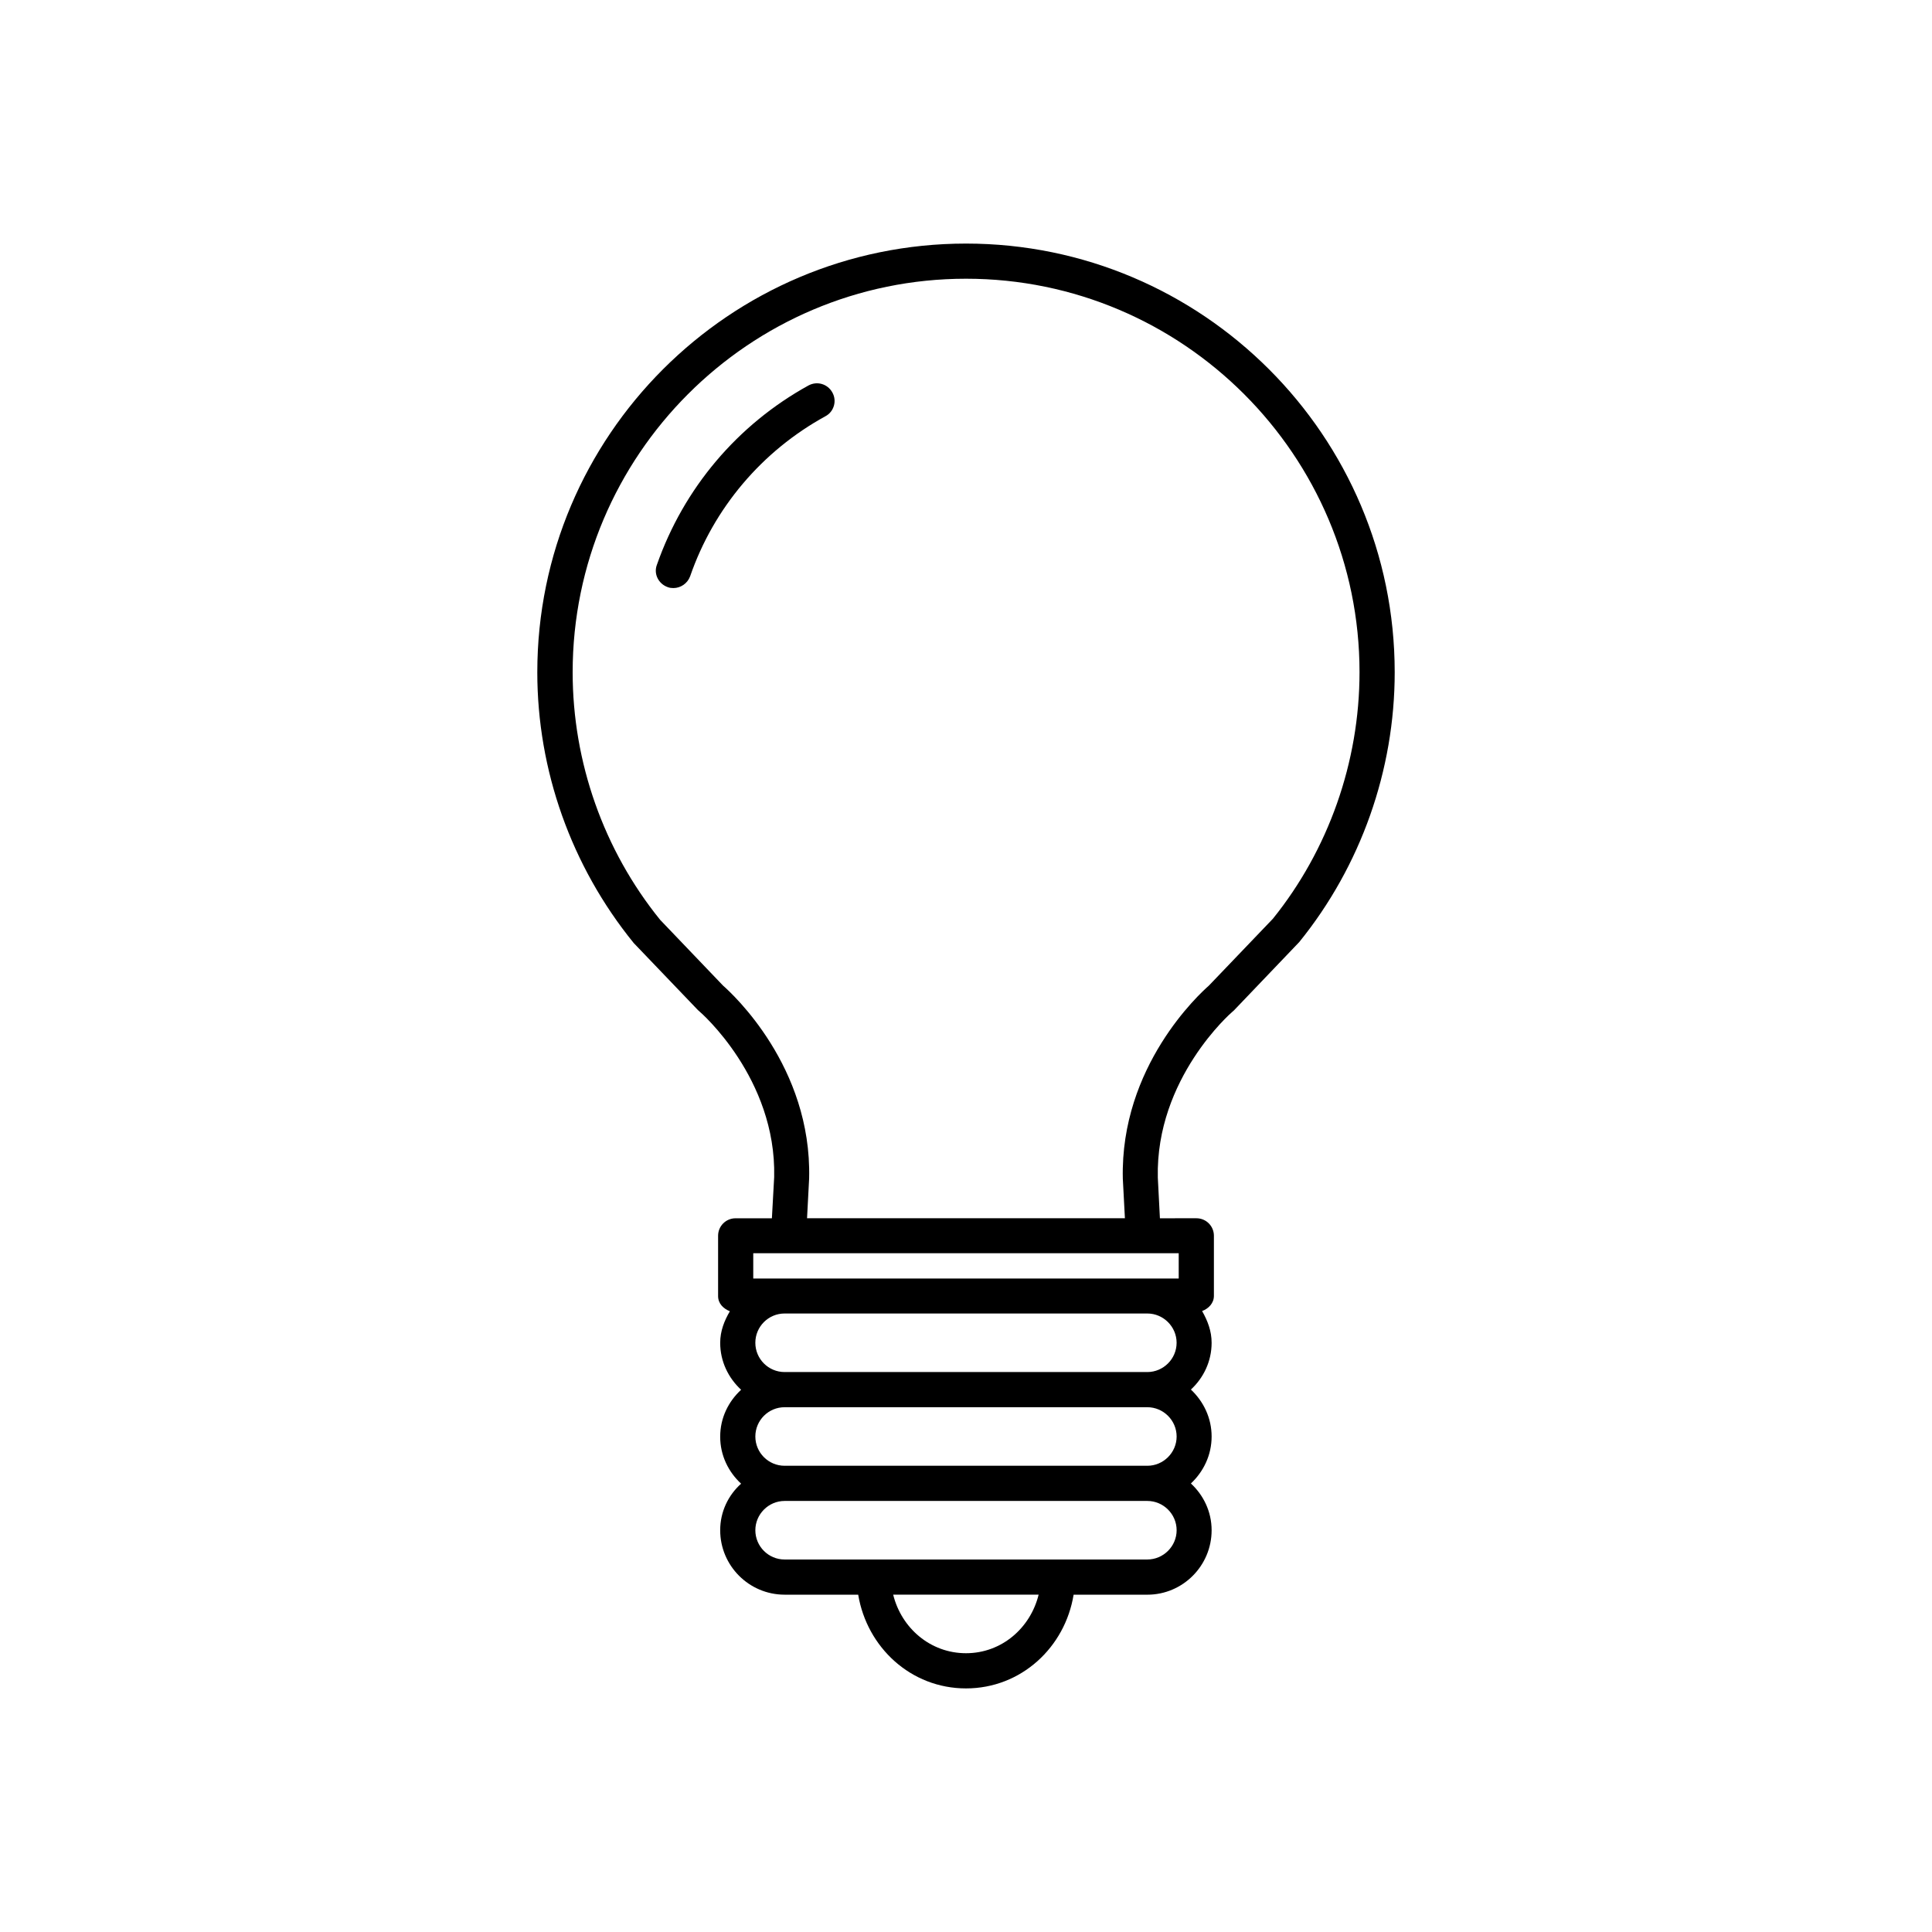 <?xml version="1.0" encoding="UTF-8"?>
<!-- Uploaded to: ICON Repo, www.iconrepo.com, Generator: ICON Repo Mixer Tools -->
<svg fill="#000000" width="800px" height="800px" version="1.1" viewBox="144 144 512 512" xmlns="http://www.w3.org/2000/svg">
 <g>
  <path d="m400 208.55c-62.625 0-113.61 50.934-113.61 113.61 0 25.945 8.969 51.34 25.543 71.742l17.078 17.836c0.102 0.102 0.301 0.203 0.402 0.352 0.203 0.152 20.355 17.633 19.75 43.832l-0.605 10.934h-9.621c-2.57 0-4.637 2.066-4.637 4.637v15.973c0 1.965 1.359 3.324 3.125 4.031-1.461 2.465-2.57 5.234-2.57 8.359 0 4.938 2.168 9.32 5.543 12.445-3.375 3.125-5.543 7.457-5.543 12.445 0 4.938 2.168 9.32 5.543 12.445-3.375 3.016-5.543 7.402-5.543 12.336 0 9.422 7.656 17.078 17.078 17.078h19.496c2.32 13.957 13.957 24.84 28.57 24.84 14.609 0 26.25-10.883 28.516-24.836h19.547c9.371 0 17.027-7.656 17.027-17.078 0-4.938-2.168-9.32-5.492-12.395 3.328-3.125 5.492-7.508 5.492-12.445s-2.168-9.32-5.492-12.445c3.328-3.07 5.492-7.457 5.492-12.391 0-3.125-1.059-5.844-2.519-8.414 1.715-0.656 3.125-2.066 3.125-4.031v-15.922c0-2.57-2.066-4.637-4.637-4.637l-9.672 0.004-0.555-10.781c-0.605-26.301 19.547-43.781 19.75-43.934 0.102-0.102 0.25-0.203 0.402-0.352l17.332-18.137c16.324-20.152 25.293-45.543 25.293-71.492 0-62.676-50.988-113.61-113.61-113.61zm0 373.57c-9.473 0-17.129-6.699-19.297-15.516h38.543c-2.168 8.816-9.777 15.516-19.246 15.516zm55.82-32.598c0 4.281-3.527 7.758-7.758 7.758l-96.129 0.004c-4.281 0-7.758-3.477-7.758-7.758 0-4.231 3.477-7.758 7.758-7.758h96.125c4.234-0.004 7.762 3.473 7.762 7.754zm0-24.836c0 4.281-3.527 7.758-7.758 7.758h-96.129c-4.281 0-7.758-3.477-7.758-7.758s3.477-7.758 7.758-7.758h96.125c4.234 0 7.762 3.477 7.762 7.758zm-103.89-17.078c-4.281 0-7.758-3.477-7.758-7.758s3.477-7.758 7.758-7.758h96.125c4.231 0 7.758 3.477 7.758 7.758s-3.527 7.758-7.758 7.758zm104.44-24.789h-112.75v-6.699h112.75zm24.938-95.32-16.926 17.684c-2.469 2.168-23.527 21.414-22.824 51.188l0.555 10.48h-84.238l0.555-10.578c0.707-29.625-20.355-48.918-22.824-51.086l-16.672-17.434c-14.965-18.488-23.176-41.766-23.176-65.598 0-57.484 46.754-104.29 104.24-104.29s104.29 46.805 104.29 104.29c-0.004 23.828-8.266 47.105-22.977 65.344z"/>
  <path d="m358.28 246.14c-18.84 10.375-33.098 27.254-40.203 47.559-0.906 2.418 0.453 5.039 2.871 5.894 0.504 0.203 1.059 0.25 1.512 0.25 1.914 0 3.727-1.211 4.434-3.125 6.246-18.086 19.043-33.199 35.871-42.422 2.266-1.211 3.074-4.082 1.812-6.297-1.258-2.266-4.027-3.07-6.297-1.859z"/>
 </g>
</svg>